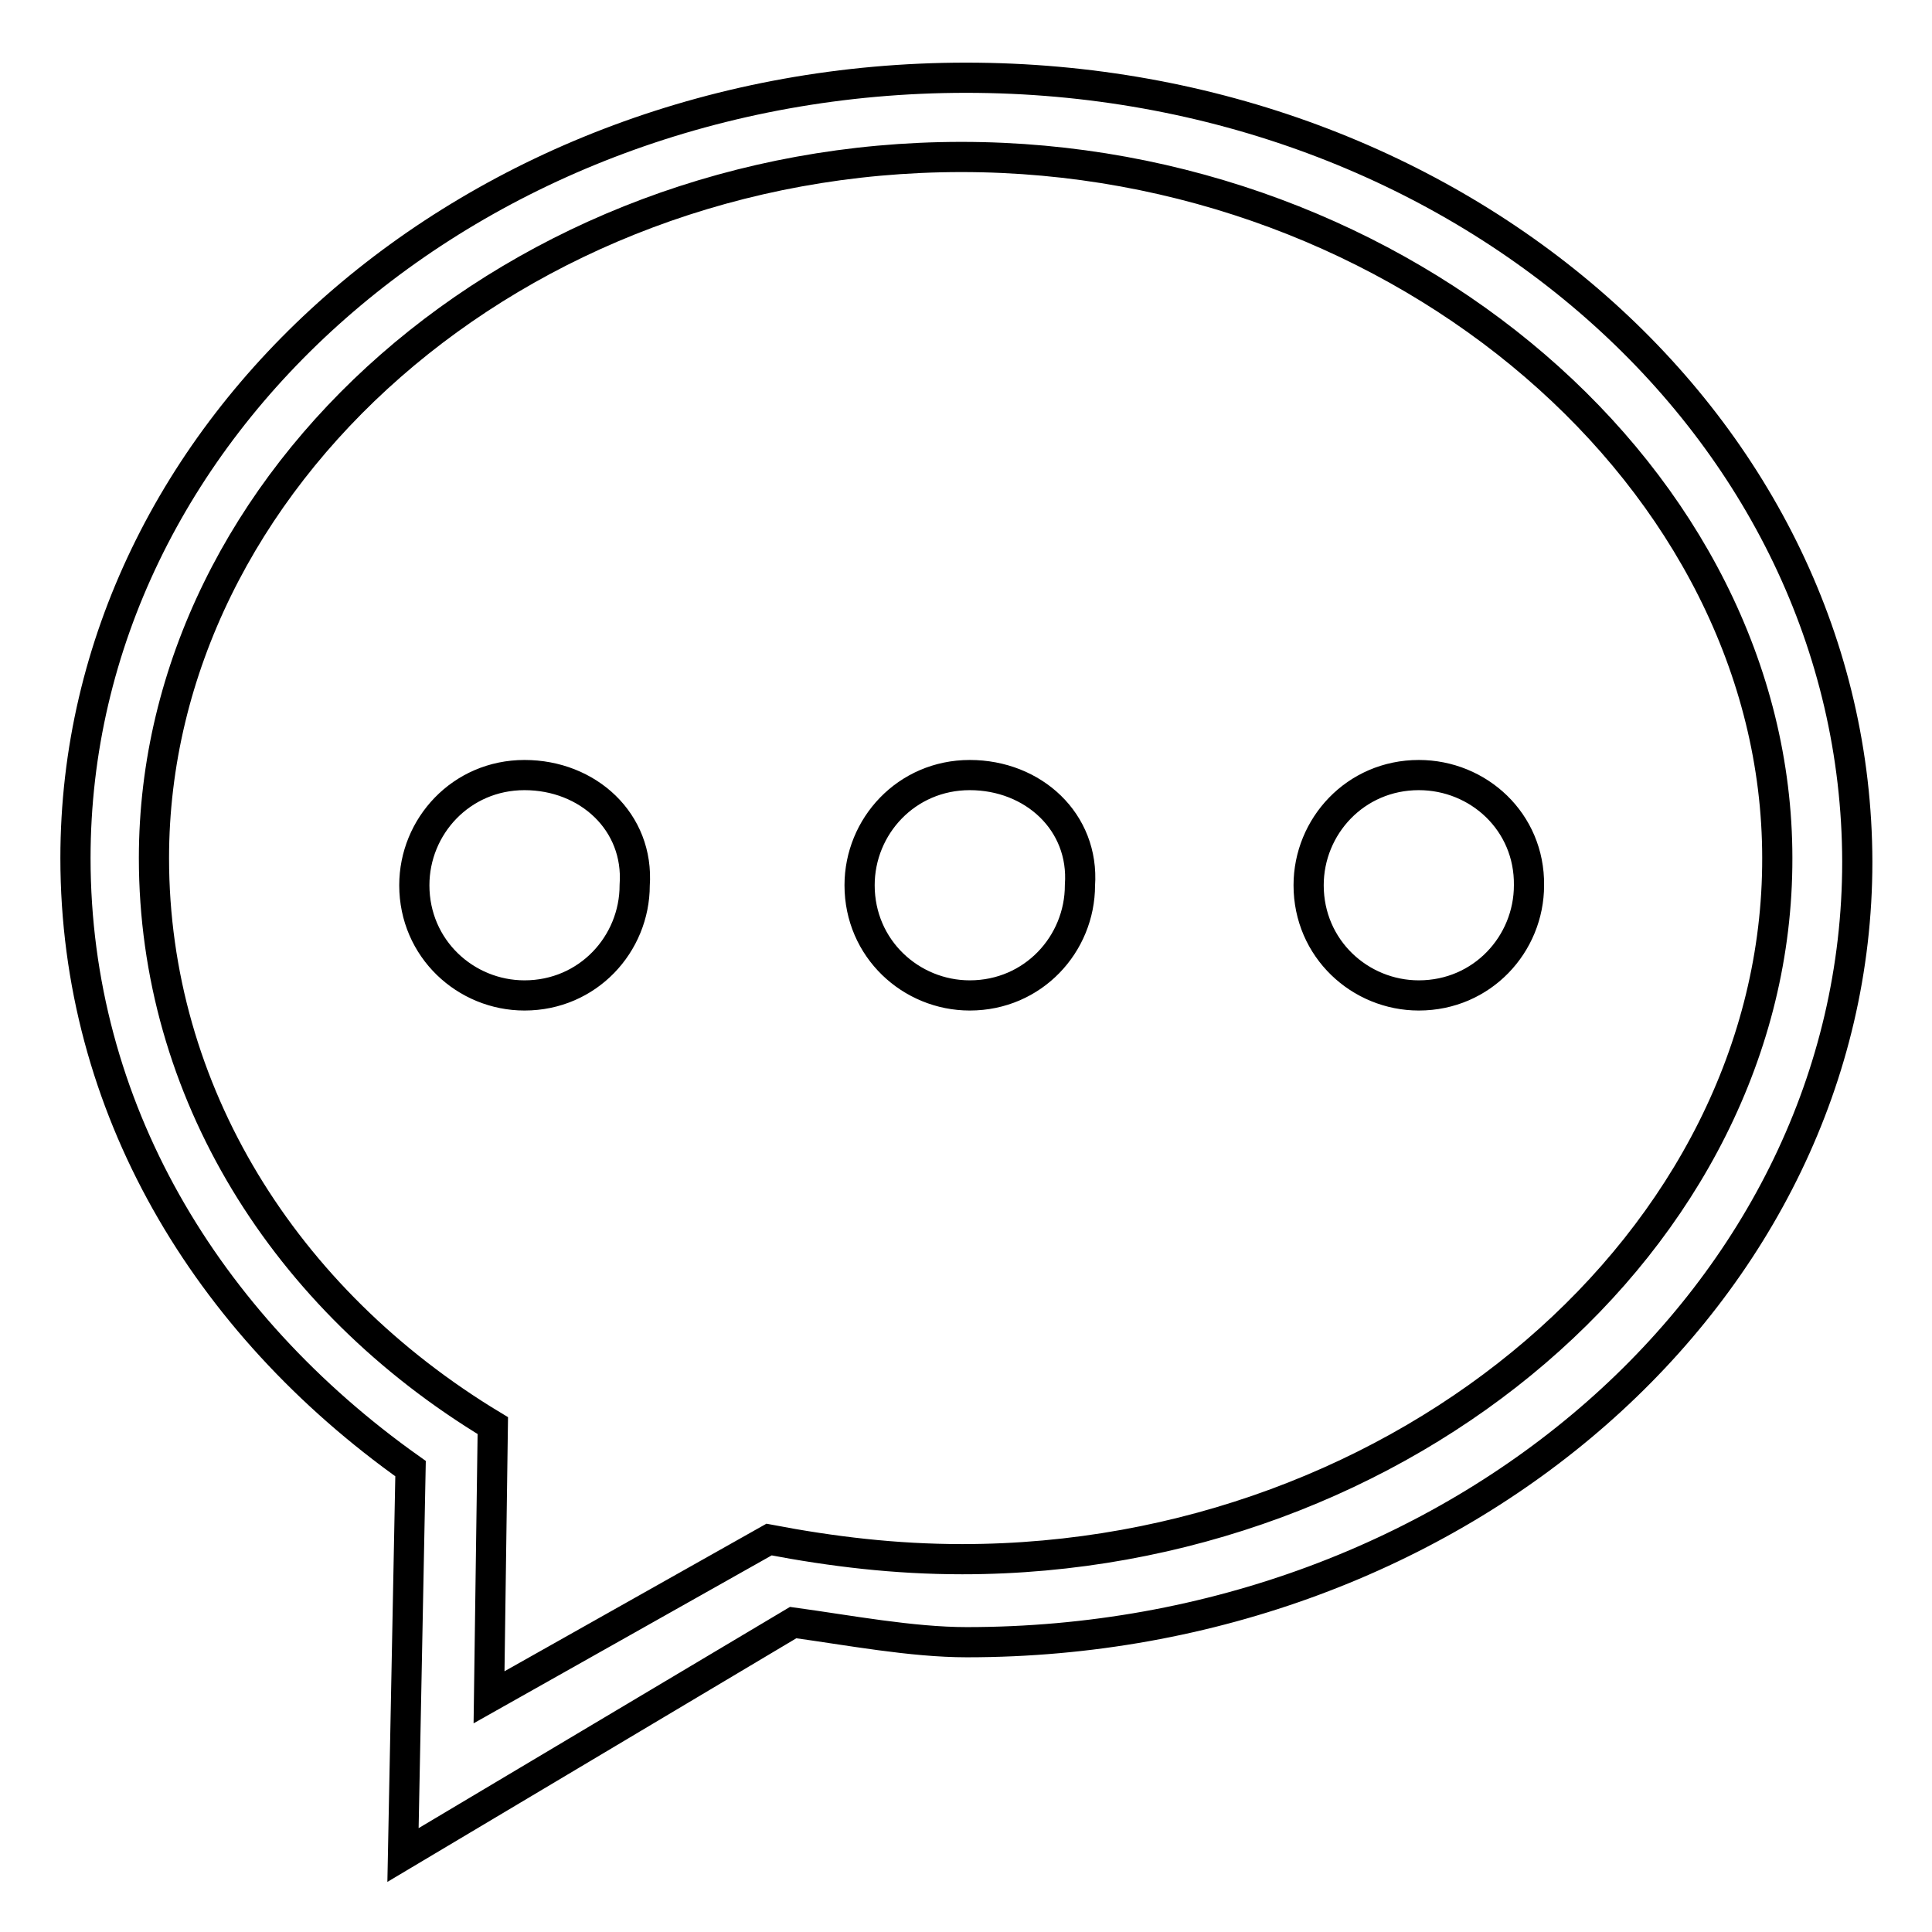 <?xml version="1.0" encoding="utf-8"?>
<!-- Svg Vector Icons : http://www.onlinewebfonts.com/icon -->
<!DOCTYPE svg PUBLIC "-//W3C//DTD SVG 1.1//EN" "http://www.w3.org/Graphics/SVG/1.1/DTD/svg11.dtd">
<svg version="1.1" xmlns="http://www.w3.org/2000/svg" xmlns:xlink="http://www.w3.org/1999/xlink" x="0px" y="0px" viewBox="0 0 256 256" enable-background="new 0 0 256 256" xml:space="preserve">
<g> <path stroke-width="4" fill-opacity="0" stroke="#000000"  d="M128,10.3c-65.3,0-118,46.5-118,103.4c0,32.9,17.2,61.6,44.4,80.9l-1,51.2l51.7-30.8c7.3,1,15.7,2.6,23,2.6 c65.3,0,118-46.5,118-103.4C246,56.7,193.3,10.3,128,10.3L128,10.3z M188,102.7c-8.4,0-14.6,6.8-14.6,14.6 c0,8.4,6.8,14.6,14.6,14.6c8.4,0,14.6-6.8,14.6-14.6C202.7,108.9,195.9,102.7,188,102.7L188,102.7z M127.5,206.6 c-8.9,0-17.2-1-25.6-2.6l-37.1,20.9l0.5-36c-27.7-16.7-44.9-44.4-44.9-75.2c0-50.1,48-92.9,107-92.9c58.5,0,108.1,42.8,108.1,92.9 C235.6,164.3,186,206.6,127.5,206.6L127.5,206.6z M128.5,102.7c-8.4,0-14.6,6.8-14.6,14.6c0,8.4,6.8,14.6,14.6,14.6 c8.4,0,14.6-6.8,14.6-14.6C143.7,108.9,136.9,102.7,128.5,102.7L128.5,102.7z M69.5,102.7c-8.4,0-14.6,6.8-14.6,14.6 c0,8.4,6.8,14.6,14.6,14.6c8.4,0,14.6-6.8,14.6-14.6C84.7,108.9,77.9,102.7,69.5,102.7L69.5,102.7z"/></g>
</svg>